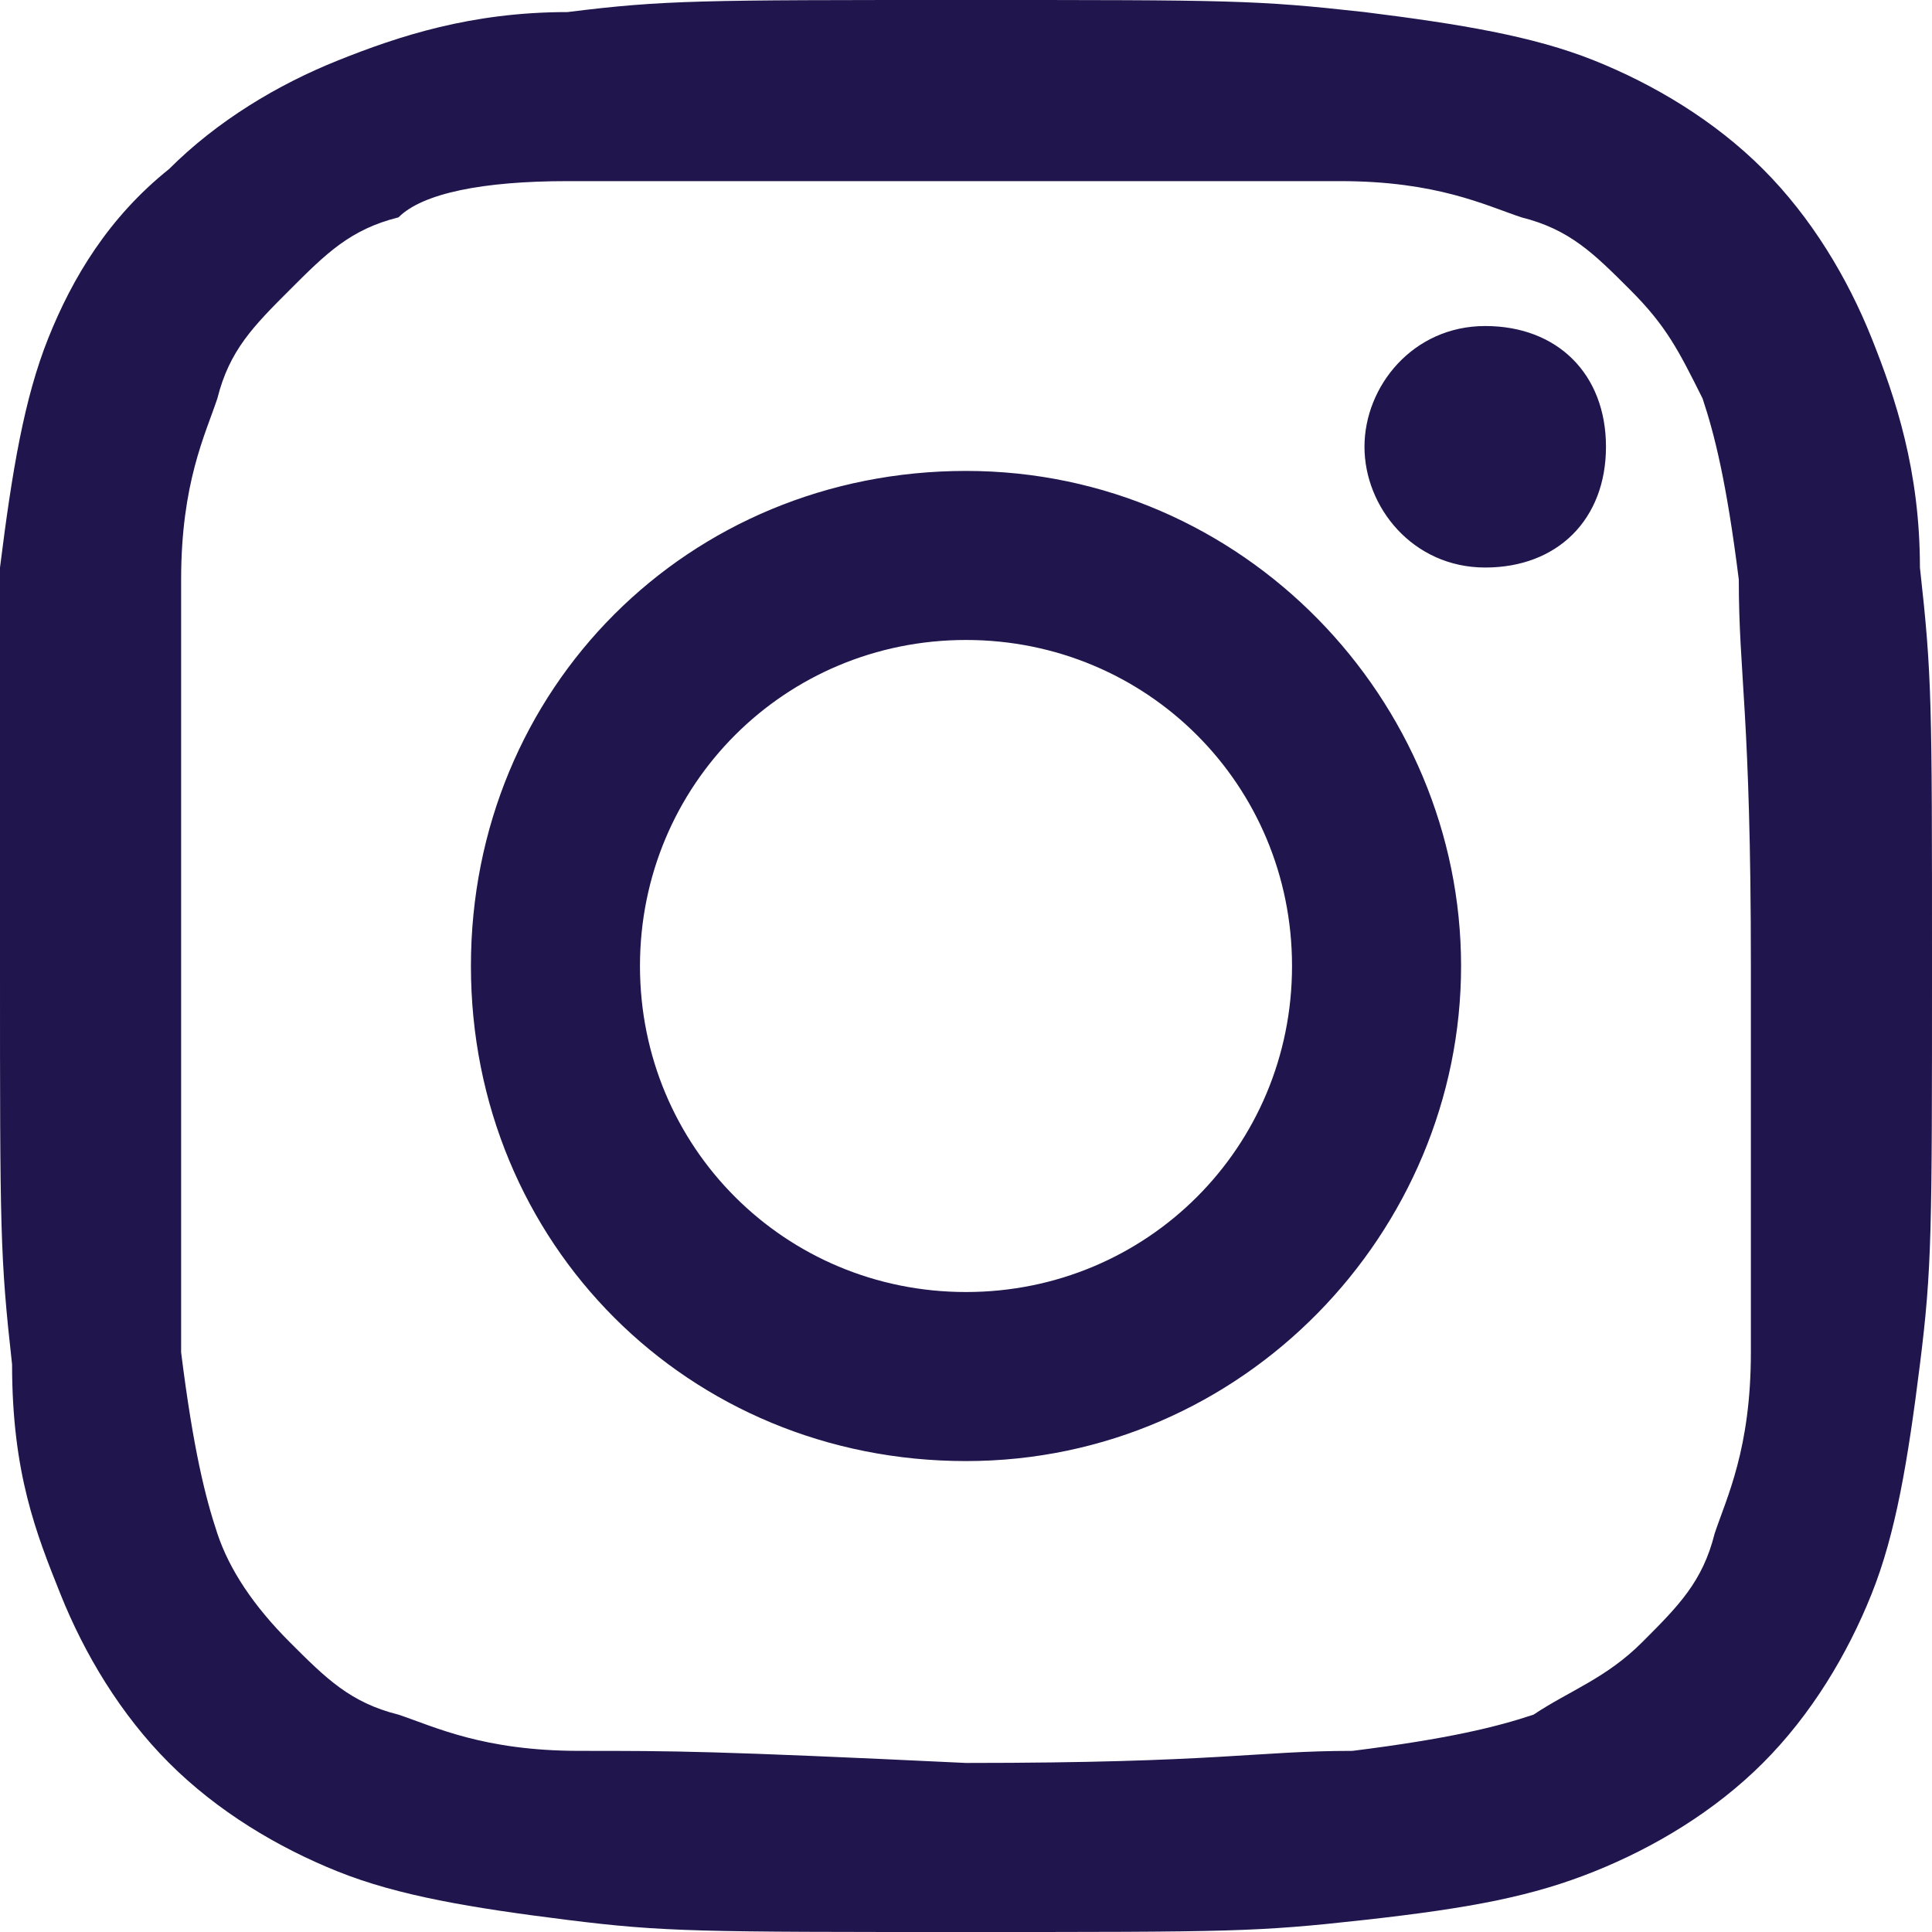 <?xml version="1.0" encoding="utf-8"?>
<!-- Generator: Adobe Illustrator 27.8.0, SVG Export Plug-In . SVG Version: 6.00 Build 0)  -->
<svg version="1.1" id="Ebene_1" xmlns="http://www.w3.org/2000/svg" xmlns:xlink="http://www.w3.org/1999/xlink" x="0px" y="0px"
	 viewBox="0 0 16 16" style="enable-background:new 0 0 16 16;" xml:space="preserve">
<style type="text/css">
	.st0{fill:#20154c;}
</style>
<path class="st0" d="M4.7,0.1c-0.8,0-1.4,0.2-1.9,0.4S1.8,1,1.4,1.4c-0.5,0.4-0.8,0.9-1,1.4S0.1,3.9,0,4.7C0,5.6,0,5.8,0,8s0,2.4,0.1,3.3
	c0,0.9,0.2,1.4,0.4,1.9s0.5,1,0.9,1.4s0.9,0.7,1.4,0.9s1.1,0.3,1.9,0.4S5.8,16,8,16s2.4,0,3.3-0.1s1.4-0.2,1.9-0.4s1-0.5,1.4-0.9
	s0.7-0.9,0.9-1.4s0.3-1.1,0.4-1.9S16,10.2,16,8s0-2.4-0.1-3.3c0-0.8-0.2-1.4-0.4-1.9s-0.5-1-0.9-1.4s-0.9-0.7-1.4-0.9
	s-1.1-0.3-1.9-0.4C10.4,0,10.2,0,8,0S5.5,0,4.7,0.1 M4.8,14.5c-0.8,0-1.2-0.2-1.5-0.3c-0.4-0.1-0.6-0.3-0.9-0.6S1.9,13,1.8,12.7
	c-0.1-0.3-0.2-0.7-0.3-1.5c0-0.8,0-1.1,0-3.2s0-2.4,0-3.2s0.2-1.2,0.3-1.5c0.1-0.4,0.3-0.6,0.6-0.9s0.5-0.5,0.9-0.6
	C3.5,1.6,4,1.5,4.7,1.5c0.8,0,1.1,0,3.2,0s2.4,0,3.2,0s1.2,0.2,1.5,0.3c0.4,0.1,0.6,0.3,0.9,0.6s0.4,0.5,0.6,0.9
	c0.1,0.3,0.2,0.7,0.3,1.5c0,0.8,0.1,1.1,0.1,3.2s0,2.4,0,3.2s-0.2,1.2-0.3,1.5c-0.1,0.4-0.3,0.6-0.6,0.9c-0.3,0.3-0.6,0.4-0.9,0.6
	c-0.3,0.1-0.7,0.2-1.5,0.3c-0.8,0-1.1,0.1-3.2,0.1C5.9,14.5,5.6,14.5,4.8,14.5 M11.3,3.7c0,0.5,0.4,1,1,1s1-0.4,1-1s-0.4-1-1-1
	S11.3,3.2,11.3,3.7 M3.9,8c0,2.3,1.8,4.1,4.1,4.1s4.1-1.9,4.1-4.1S10.3,3.9,8,3.9S3.9,5.7,3.9,8 M5.3,8c0-1.5,1.2-2.7,2.7-2.7
	s2.7,1.2,2.7,2.7S9.5,10.7,8,10.7S5.3,9.5,5.3,8"/>
</svg>

